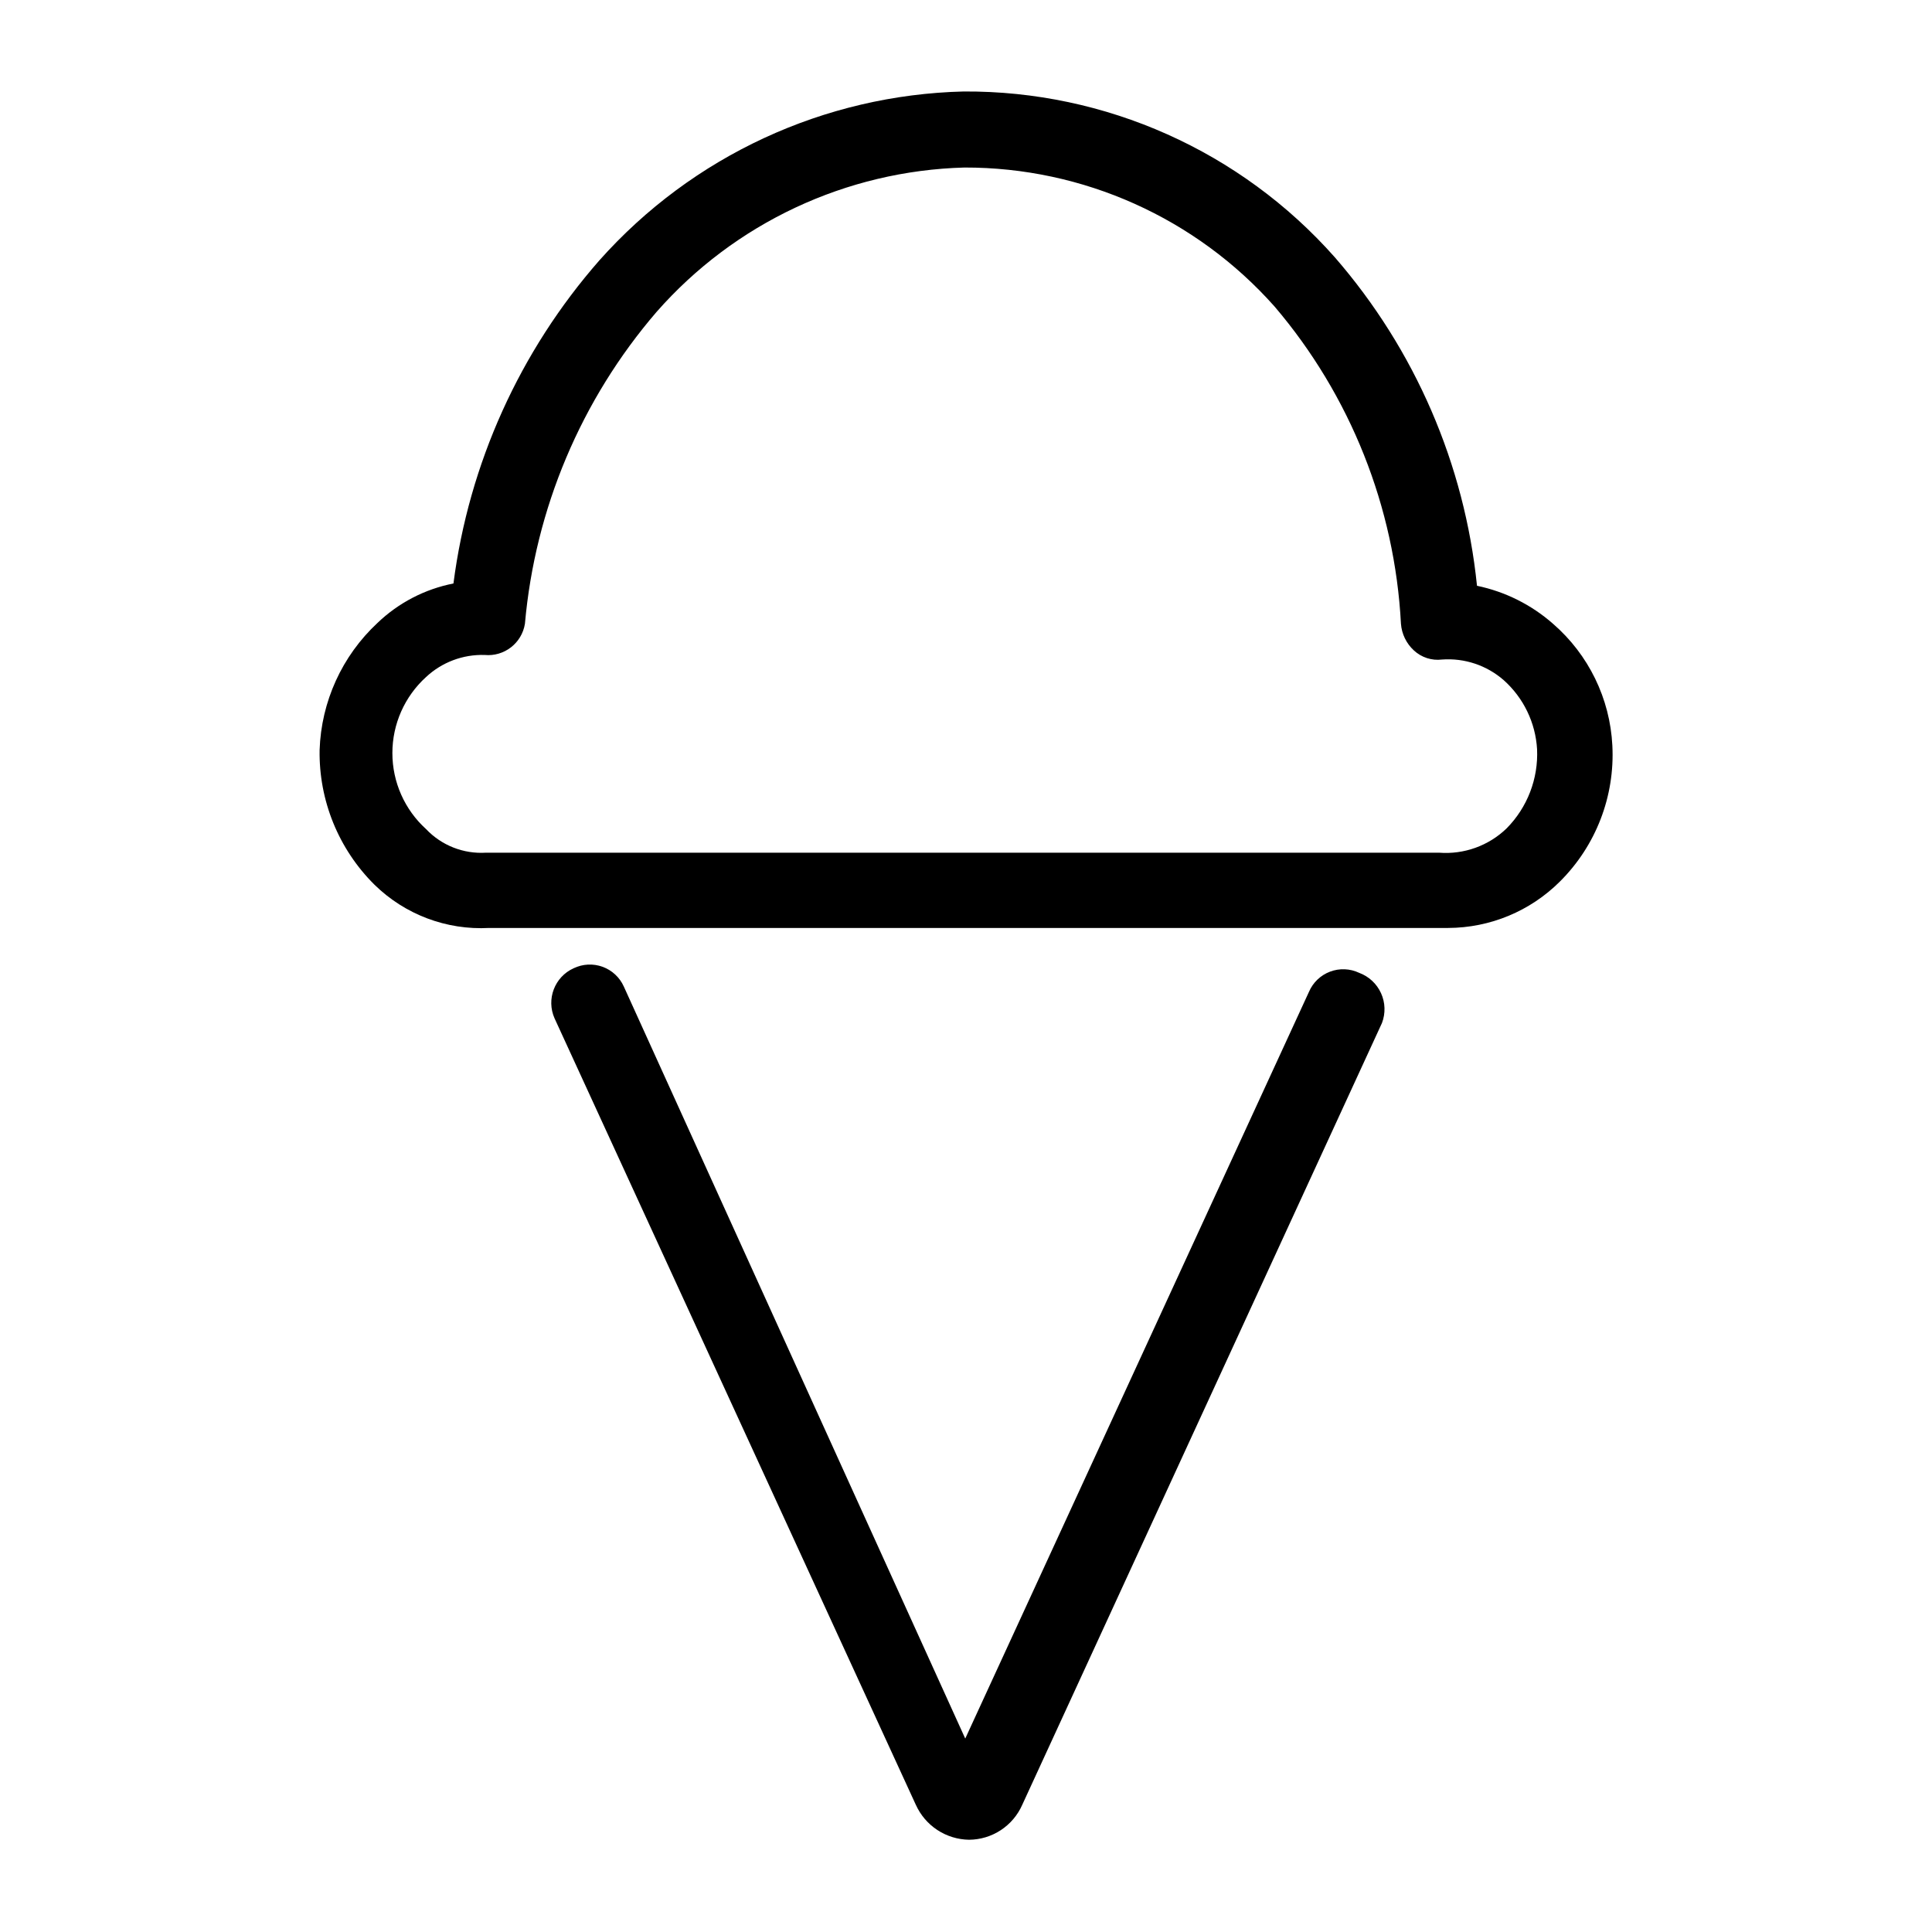 <?xml version="1.0" encoding="UTF-8"?>
<!-- Uploaded to: ICON Repo, www.iconrepo.com, Generator: ICON Repo Mixer Tools -->
<svg fill="#000000" width="800px" height="800px" version="1.1" viewBox="144 144 512 512" xmlns="http://www.w3.org/2000/svg">
 <g>
  <path d="m504.19 401.81c-2.426-1.148-5.215-1.258-7.723-0.309-2.508 0.949-4.523 2.879-5.578 5.348l-91.09 197.89-90.484-199.3c-1.094-2.434-3.125-4.316-5.629-5.227s-5.273-0.77-7.672 0.387c-5.055 2.289-7.309 8.238-5.039 13.301l95.723 208.38h0.004c1.227 2.731 3.203 5.051 5.703 6.691 2.496 1.641 5.414 2.535 8.402 2.582 2.996-0.02 5.922-0.906 8.426-2.551 2.5-1.645 4.477-3.981 5.68-6.723l95.32-207.17v0.004c0.977-2.566 0.891-5.414-0.246-7.91-1.137-2.5-3.223-4.441-5.797-5.391z"/>
  <path d="m555.57 309.31c-5.731-5.047-12.676-8.516-20.152-10.074-3.281-32.215-16.445-62.621-37.684-87.059-24.918-28.133-60.766-44.148-98.344-43.934-36.984 0.906-71.934 17.105-96.531 44.738-21.117 24.074-34.586 53.891-38.691 85.648-7.582 1.488-14.578 5.125-20.152 10.477-9.379 8.734-14.891 20.848-15.316 33.656-0.215 13.367 5.023 26.246 14.512 35.668 8.078 7.934 19.121 12.105 30.43 11.488h254.12c11.109-0.031 21.758-4.449 29.621-12.293 9.559-9.5 14.613-22.617 13.906-36.074-0.629-12.438-6.309-24.082-15.719-32.242zm-12.293 54.211c-4.777 4.621-11.309 6.969-17.934 6.449h-252.51c-5.969 0.383-11.805-1.906-15.918-6.25-5.688-5.156-8.93-12.473-8.93-20.152 0-7.676 3.242-14.992 8.93-20.152 4.199-3.918 9.773-6.019 15.516-5.844 5.184 0.492 9.855-3.121 10.68-8.262 2.699-30.508 14.895-59.402 34.863-82.625 20.691-23.566 50.27-37.441 81.617-38.289 31.43-0.059 61.367 13.371 82.223 36.879 20.074 23.582 31.828 53.109 33.453 84.035 0.207 2.699 1.43 5.223 3.426 7.055 2.008 1.867 4.738 2.754 7.457 2.418 5.949-0.438 11.824 1.523 16.324 5.441 5.269 4.691 8.461 11.289 8.867 18.336 0.352 7.805-2.57 15.402-8.062 20.961z"/>
 </g>
</svg>